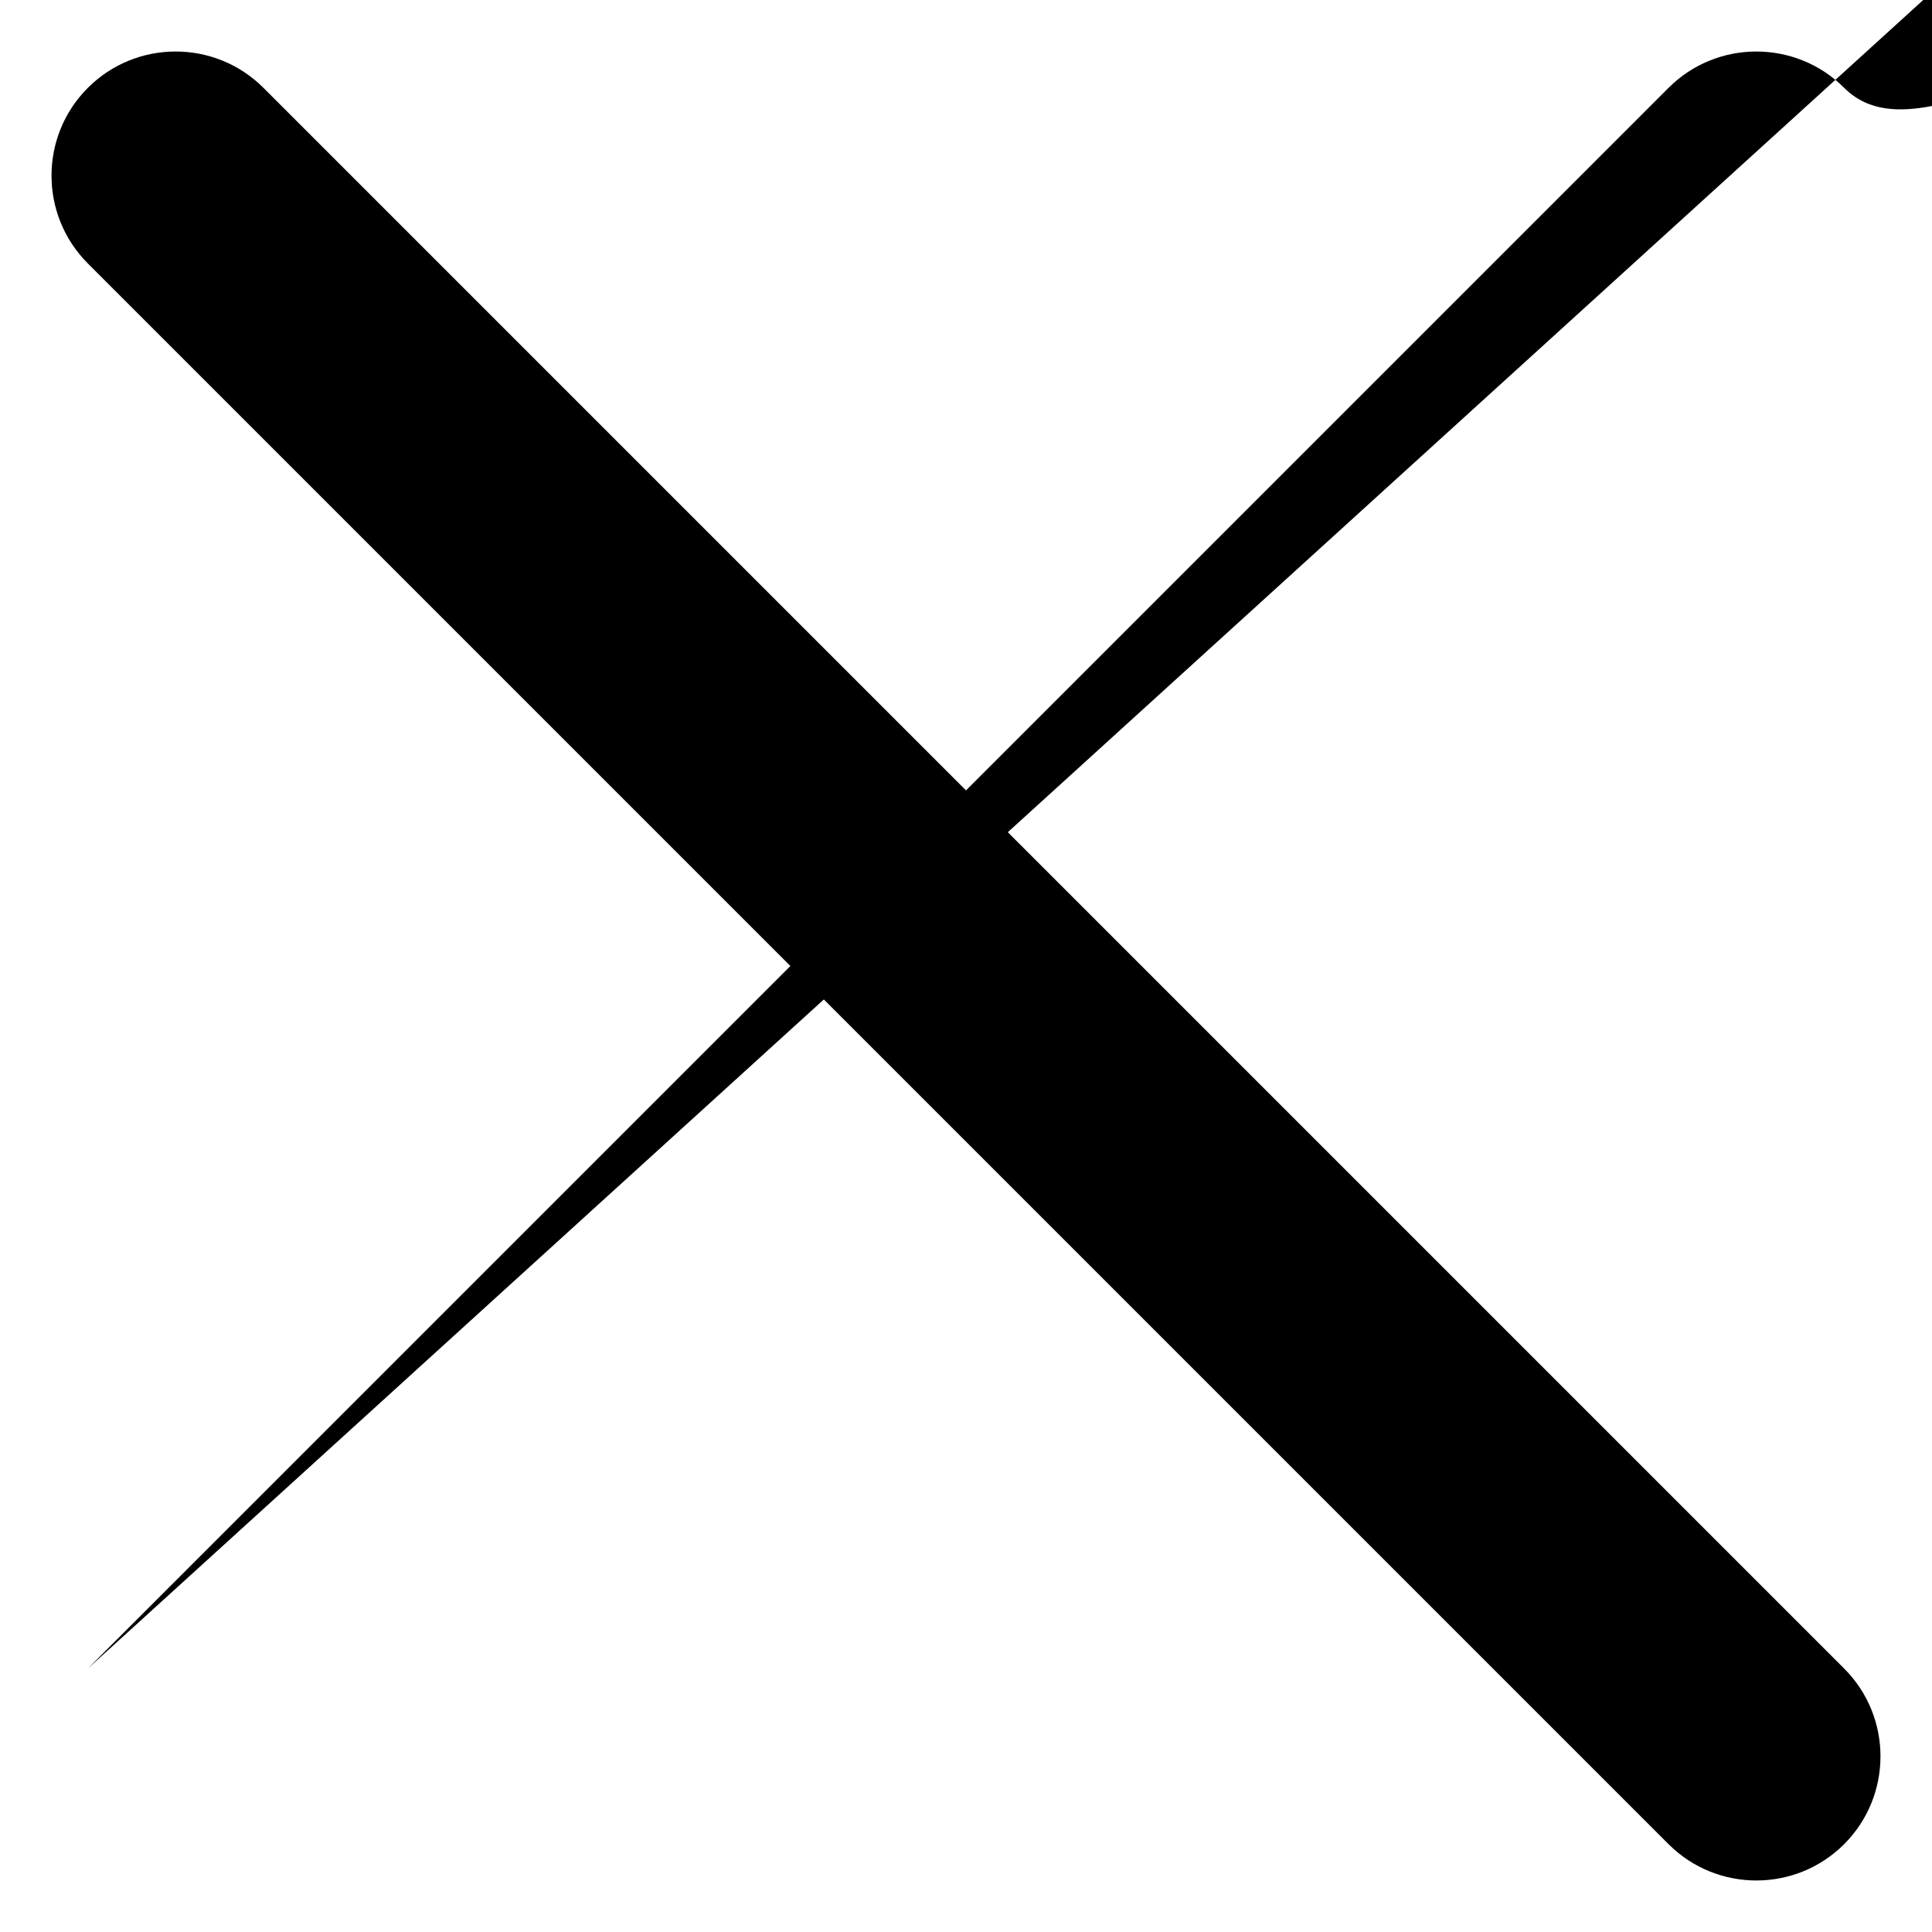<svg xmlns="http://www.w3.org/2000/svg" width="23.335" height="23.335" viewBox="0 0 23.335 23.335">
  <g>
    <path fill="rgb(0,0,0)" fill-rule="evenodd" d="M1.061 20.153L20.153 1.061c.585-.585 1.536-.585 2.121-6e-7.585.585.585 1.536 6e-7 2.121L3.182 22.274c-.585.585-1.536.585-2.121 6e-7-.585-.585-.585-1.536-6e-7-2.121z"/>
    <path fill="rgb(0,0,0)" fill-rule="evenodd" d="M3.182 1.061l19.092 19.092c.585.585.585 1.536-6e-7 2.121-.585.585-1.536.585-2.121-6e-7L1.061 3.182c-.585-.585-.585-1.536 6e-7-2.121.585-.585 1.536-.585 2.121 6e-7z"/>
  </g>
</svg>
